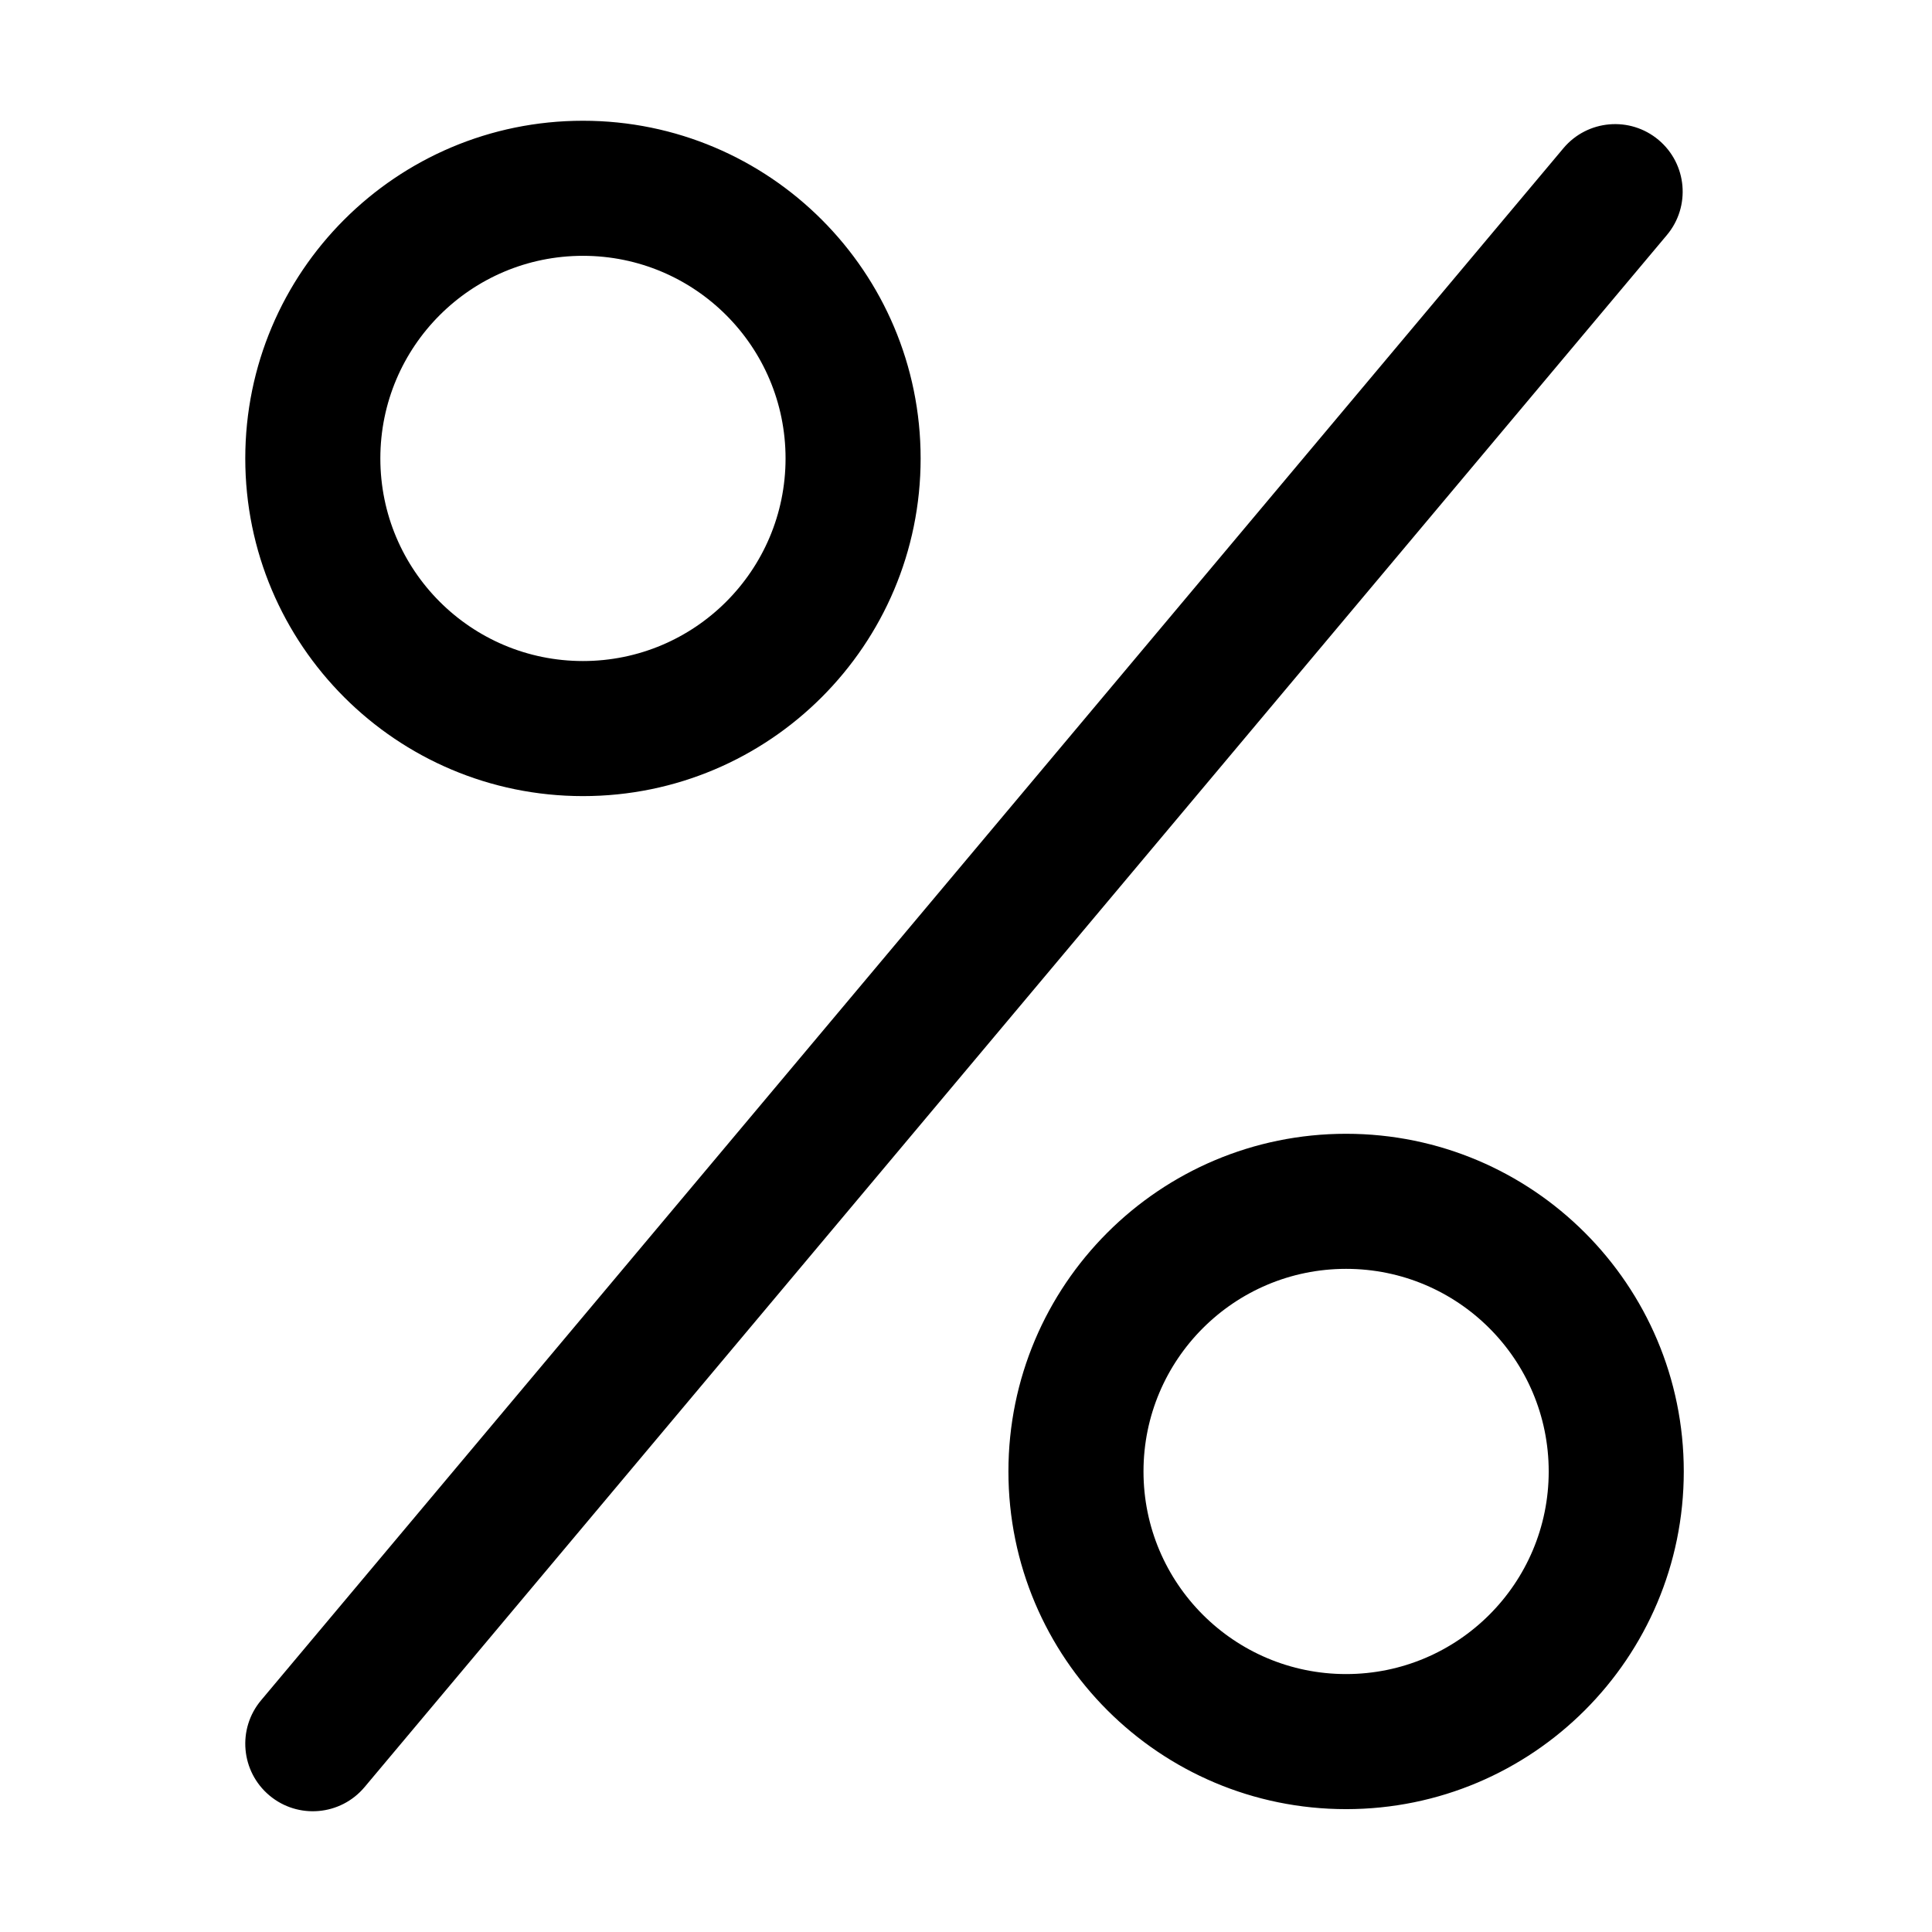 <svg width="512" height="512" data-colorable="true" viewBox="0 0 512 512" xmlns="http://www.w3.org/2000/svg">
  <path fill-rule="evenodd" clip-rule="evenodd" d="M154.489 175.181c29.653 0 53.692-24.039 53.692-53.693 0-29.654-24.039-53.693-53.692-53.693-29.654 0-53.693 24.04-53.693 53.693 0 29.654 24.039 53.693 53.693 53.693Zm0 35.795c49.422 0 89.488-40.065 89.488-89.488S203.911 32 154.489 32C105.066 32 65 72.065 65 121.488s40.066 89.488 89.489 89.488Zm202.242 232.669c29.654 0 53.693-24.039 53.693-53.693 0-29.654-24.039-53.693-53.693-53.693-29.653 0-53.692 24.039-53.692 53.693 0 29.654 24.039 53.693 53.692 53.693Zm0 35.795c49.423 0 89.488-40.065 89.488-89.488s-40.065-89.488-89.488-89.488c-49.422 0-89.488 40.065-89.488 89.488s40.066 89.488 89.488 89.488Zm-285.337-3.628c-7.572-6.353-8.56-17.642-2.206-25.214l345.13-411.311c6.354-7.572 17.643-8.56 25.215-2.206 7.572 6.353 8.56 17.642 2.206 25.214L96.609 473.606c-6.354 7.572-17.643 8.56-25.215 2.206Z"/>
</svg>
